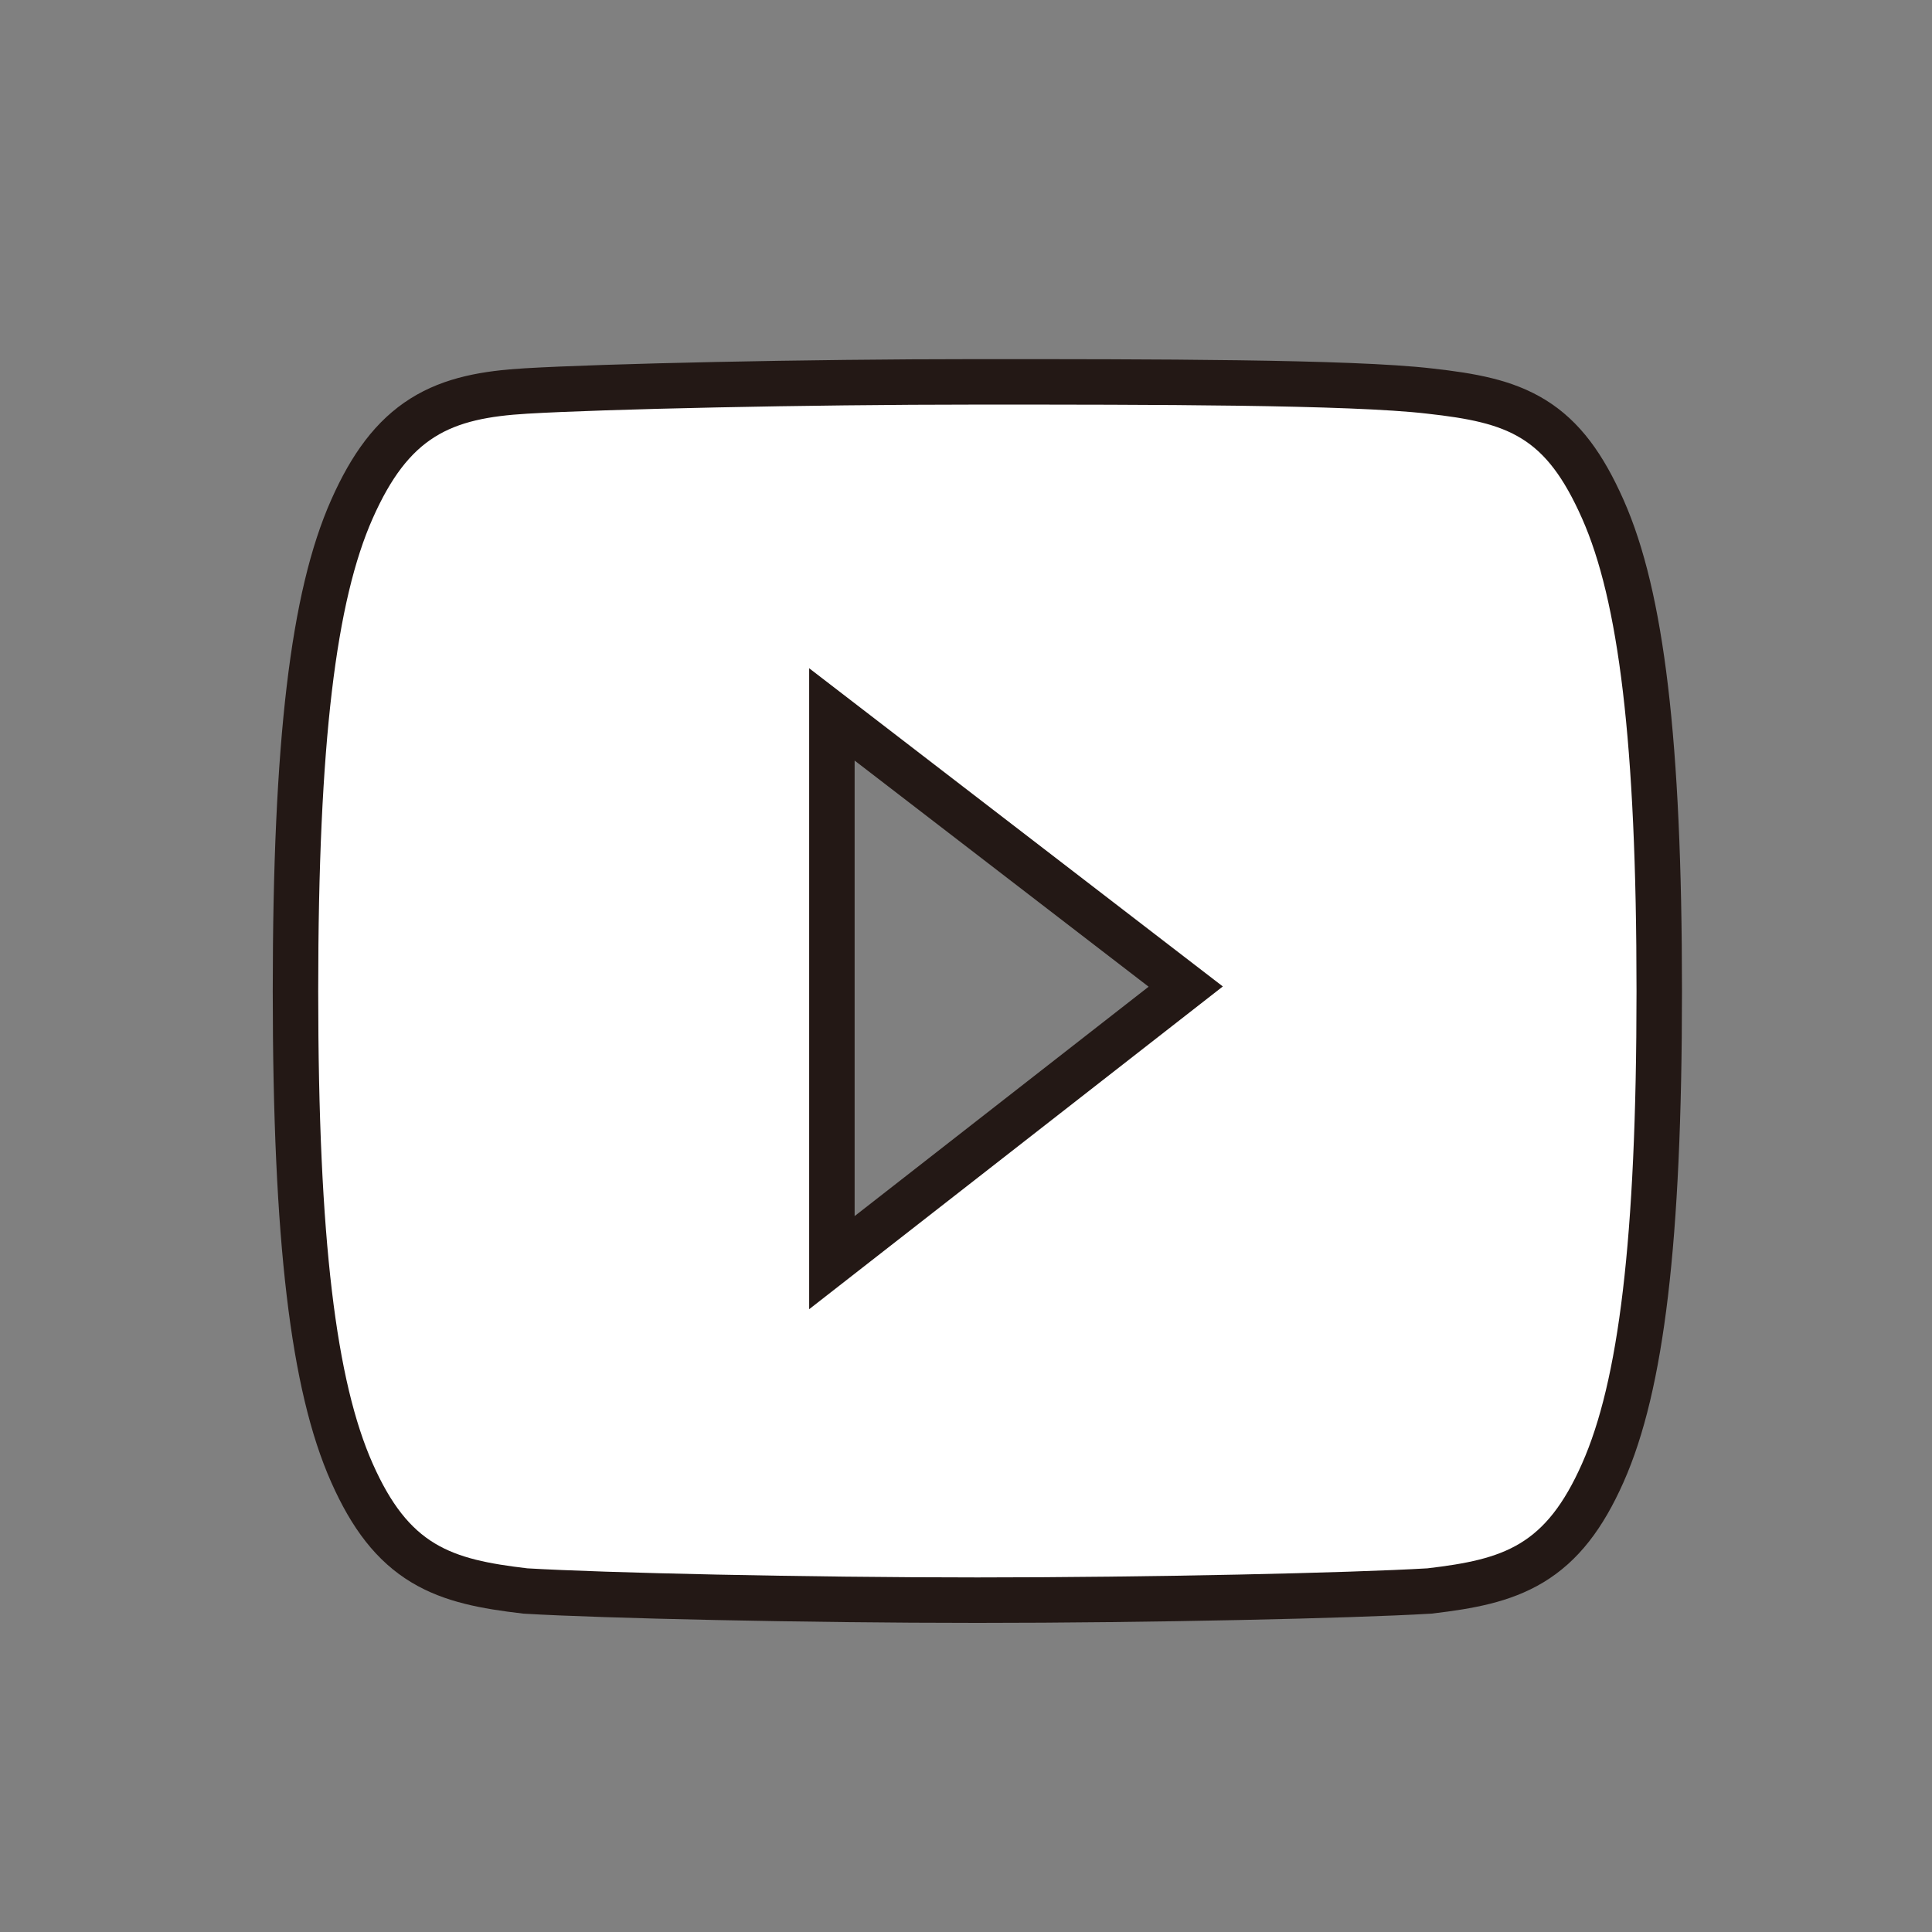 <?xml version="1.0" encoding="utf-8"?>
<!-- Generator: Adobe Illustrator 23.0.3, SVG Export Plug-In . SVG Version: 6.00 Build 0)  -->
<svg version="1.1" id="圖層_1" xmlns="http://www.w3.org/2000/svg" xmlns:xlink="http://www.w3.org/1999/xlink" x="0px" y="0px"
	 viewBox="0 0 42.5 42.5" style="enable-background:new 0 0 42.5 42.5;" xml:space="preserve">
<rect x="0" y="0" width="42.5" height="42.5" fill="#808080" stroke="none"/>
<style type="text/css">
	.st0{fill:#FFFFFF;}
	.st1{fill:none;stroke:#231815;stroke-width:2;}
</style>
<g>
	<g>
		<g>
			<path class="st0" d="M34.8,11.4c-0.8-1.8-1.6-2.1-3.4-2.3c-1.7-0.2-6.1-0.2-9.9-0.2c-3.8,0-8.2,0.1-9.9,0.2
				c-1.7,0.1-2.6,0.5-3.4,2.3c-0.8,1.8-1.2,4.9-1.2,10.4c0,0,0,0,0,0c0,0,0,0,0,0v0c0,5.5,0.4,8.6,1.2,10.4c0.8,1.8,1.7,2.1,3.4,2.3
				c1.7,0.1,6.1,0.2,9.9,0.2c3.8,0,8.2-0.1,9.9-0.2c1.7-0.2,2.6-0.5,3.4-2.3c0.8-1.8,1.2-4.9,1.2-10.4c0,0,0,0,0,0c0,0,0,0,0,0
				C36,16.3,35.6,13.2,34.8,11.4z M17.8,28.8V14.7l9.1,7L17.8,28.8z"/>
		</g>
	</g>
	<g>
		<g>
			<path class="st1" d="M34.8,11.4c-0.8-1.8-1.6-2.1-3.4-2.3c-1.7-0.2-6.1-0.2-9.9-0.2c-3.8,0-8.2,0.1-9.9,0.2
				c-1.7,0.1-2.6,0.5-3.4,2.3c-0.8,1.8-1.2,4.9-1.2,10.4c0,0,0,0,0,0c0,0,0,0,0,0v0c0,5.5,0.4,8.6,1.2,10.4c0.8,1.8,1.7,2.1,3.4,2.3
				c1.7,0.1,6.1,0.2,9.9,0.2c3.8,0,8.2-0.1,9.9-0.2c1.7-0.2,2.6-0.5,3.4-2.3c0.8-1.8,1.2-4.9,1.2-10.4c0,0,0,0,0,0c0,0,0,0,0,0
				C36,16.3,35.6,13.2,34.8,11.4z M17.8,28.8V14.7l9.1,7L17.8,28.8z"/>
		</g>
	</g>
	<g>
		<g>
			<path class="st0" d="M34.8,11.4c-0.8-1.8-1.6-2.1-3.4-2.3c-1.7-0.2-6.1-0.2-9.9-0.2c-3.8,0-8.2,0.1-9.9,0.2
				c-1.7,0.1-2.6,0.5-3.4,2.3c-0.8,1.8-1.2,4.9-1.2,10.4c0,0,0,0,0,0c0,0,0,0,0,0v0c0,5.5,0.4,8.6,1.2,10.4c0.8,1.8,1.7,2.1,3.4,2.3
				c1.7,0.1,6.1,0.2,9.9,0.2c3.8,0,8.2-0.1,9.9-0.2c1.7-0.2,2.6-0.5,3.4-2.3c0.8-1.8,1.2-4.9,1.2-10.4c0,0,0,0,0,0c0,0,0,0,0,0
				C36,16.3,35.6,13.2,34.8,11.4z M17.8,28.8V14.7l9.1,7L17.8,28.8z"/>
		</g>
	</g>
</g>
</svg>
